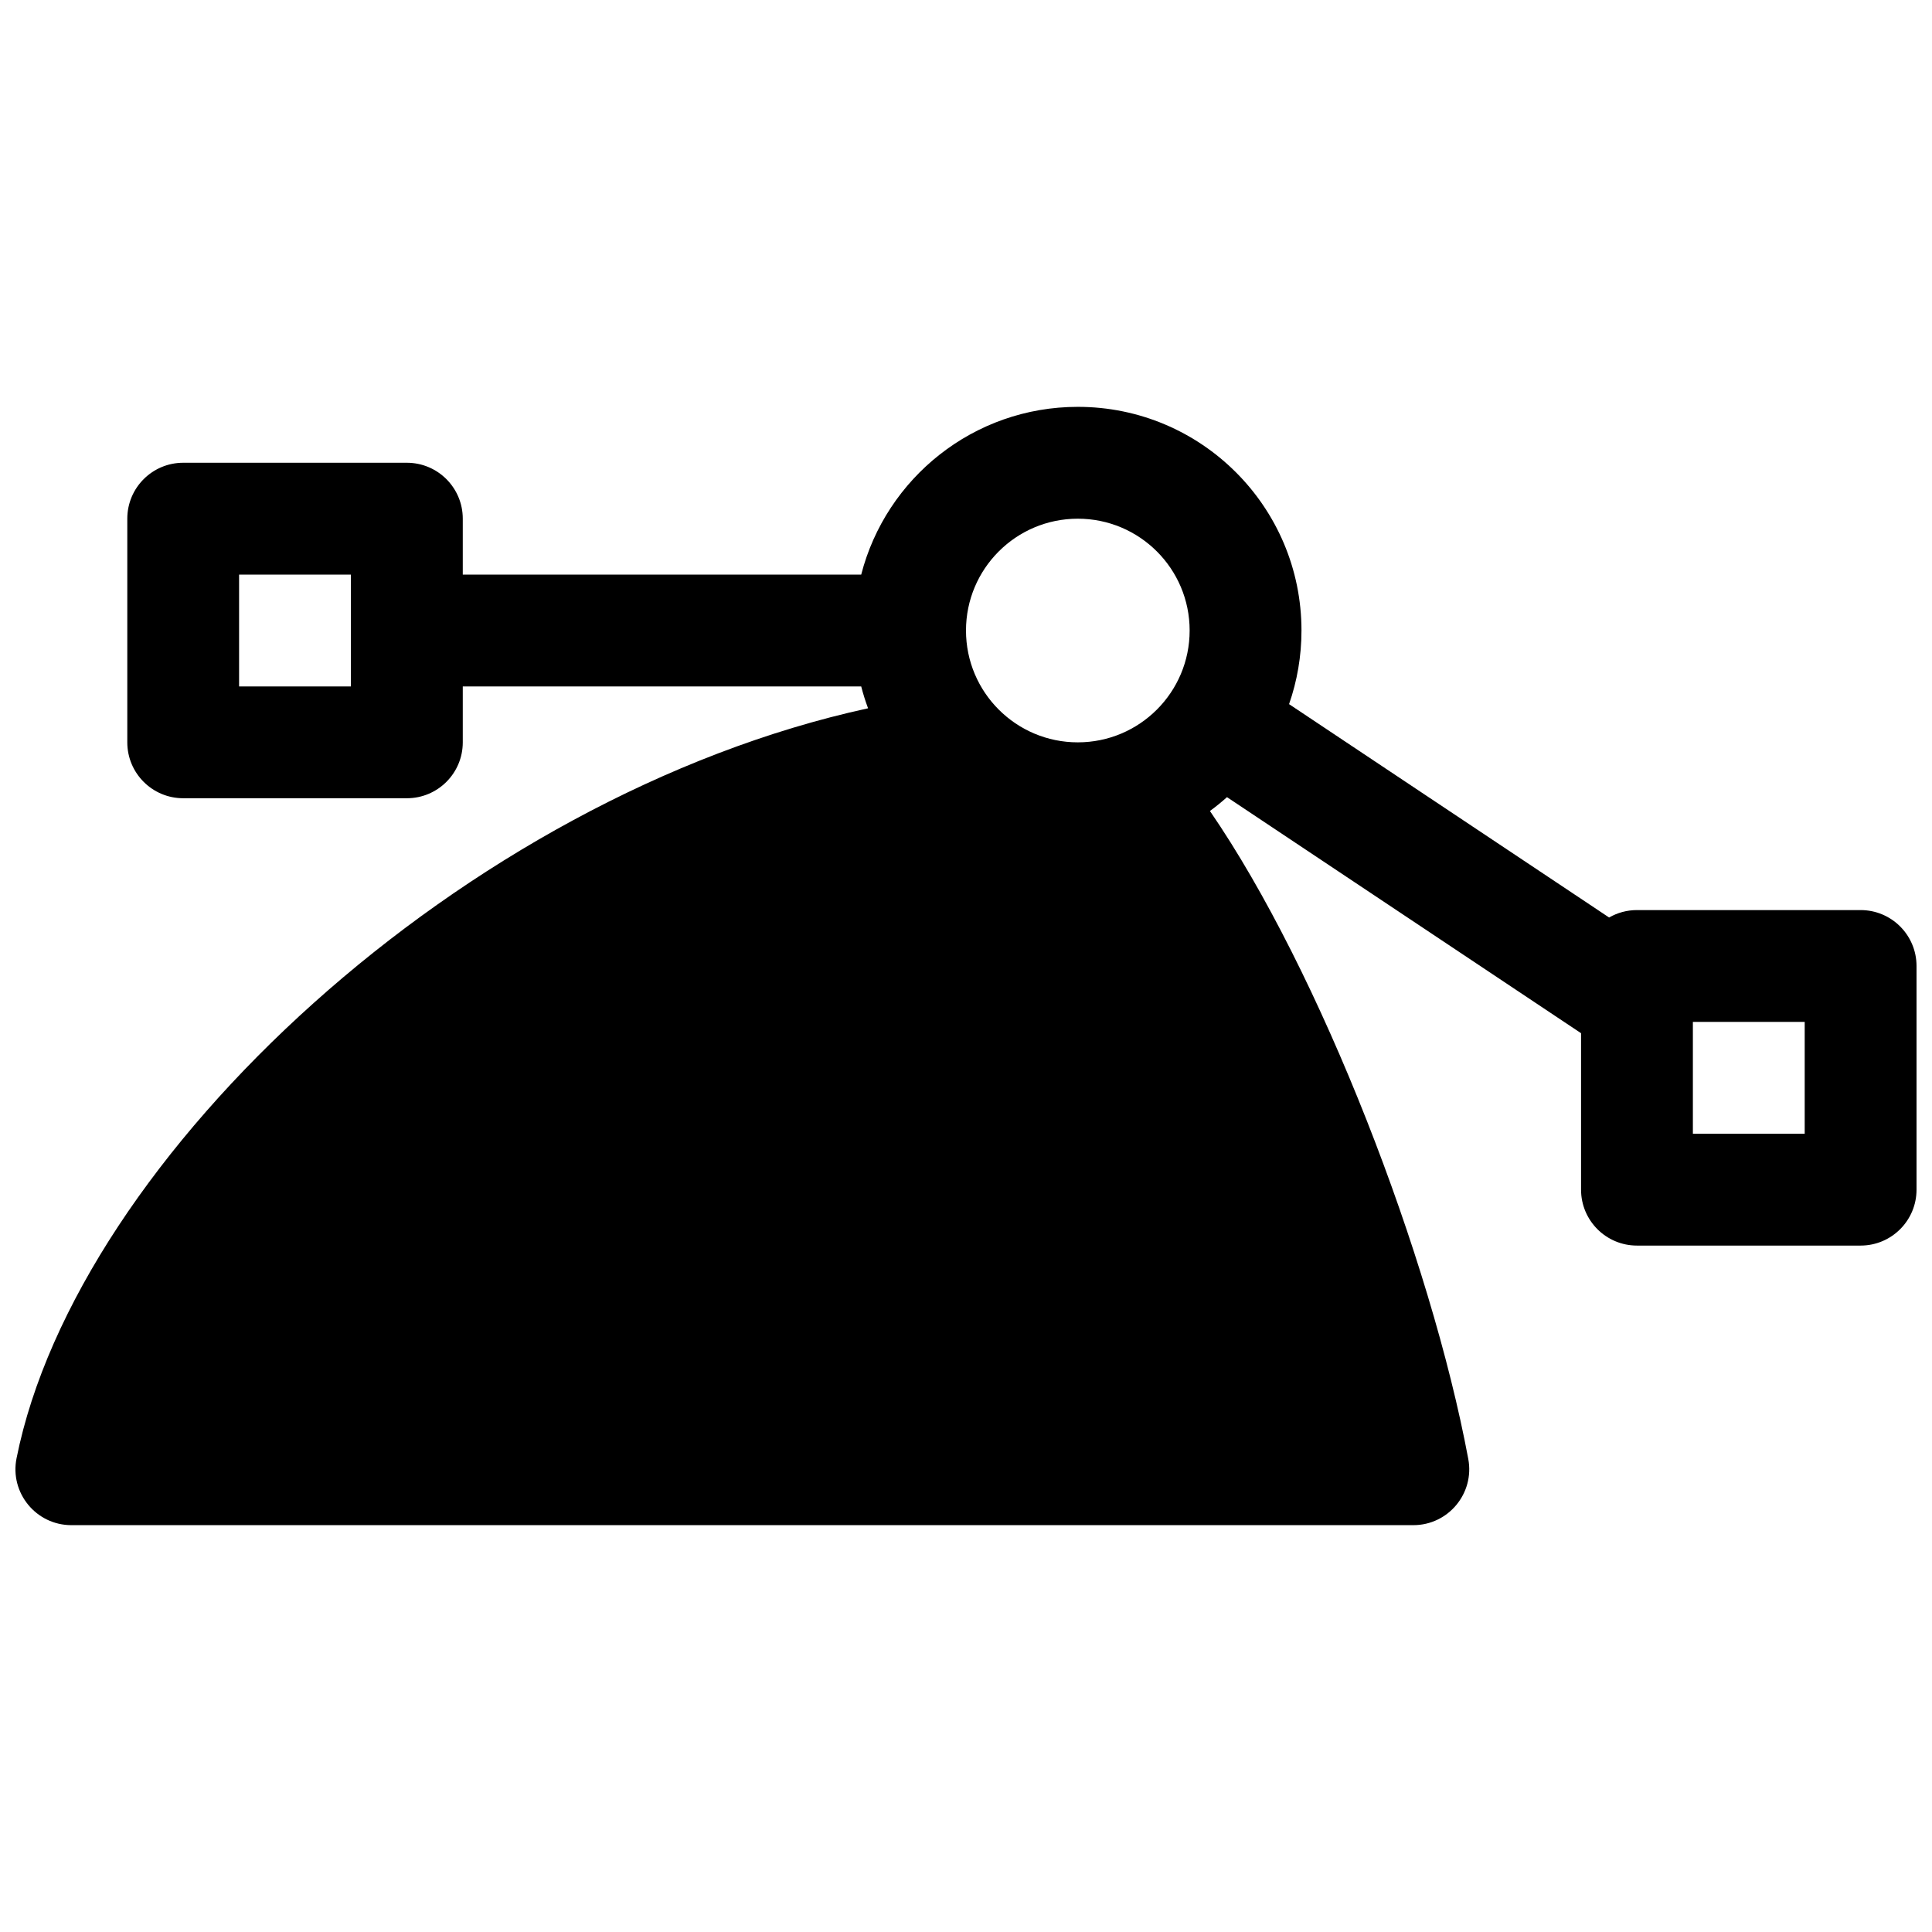 <?xml version="1.0" encoding="UTF-8"?>
<!-- Uploaded to: SVG Repo, www.svgrepo.com, Generator: SVG Repo Mixer Tools -->
<svg width="800px" height="800px" version="1.1" viewBox="144 144 512 512" xmlns="http://www.w3.org/2000/svg">
 <defs>
  <clipPath id="a">
   <path d="m148.09 251h503.81v298h-503.81z"/>
  </clipPath>
 </defs>
 <g clip-path="url(#a)">
  <path d="m372.23 325.91h-105.59v14.816c0 8.184-6.633 14.816-14.816 14.816h-59.273c-8.184 0-14.816-6.633-14.816-14.816v-59.27c0-8.188 6.633-14.82 14.816-14.82h59.273c8.184 0 14.816 6.633 14.816 14.82v14.816h105.59c6.578-25.566 29.785-44.453 57.402-44.453 32.738 0 59.273 26.535 59.273 59.27 0 6.836-1.156 13.402-3.289 19.516l84.816 56.543c2.172-1.254 4.691-1.969 7.379-1.969h59.273c8.184 0 14.816 6.637 14.816 14.82v59.27c0 8.184-6.633 14.82-14.816 14.82h-59.273c-8.184 0-14.816-6.637-14.816-14.82v-41.461l-93.828-62.555c-1.445 1.297-2.957 2.519-4.523 3.668 29.305 42.602 58.512 118.4 68.465 171.72 1.699 9.117-5.293 17.539-14.566 17.539h-355.63c-9.348 0-16.363-8.559-14.527-17.727 16-80.004 118.72-175.43 225.66-198.75-0.703-1.887-1.309-3.82-1.816-5.793zm220.4 88.906v29.637h29.633v-29.637zm-385.27-118.54v29.637h29.633v-29.637zm222.27 44.453c16.367 0 29.637-13.27 29.637-29.637 0-16.367-13.27-29.633-29.637-29.633-16.367 0-29.633 13.266-29.633 29.633 0 16.367 13.266 29.637 29.633 29.637z"/>
 </g>
</svg>